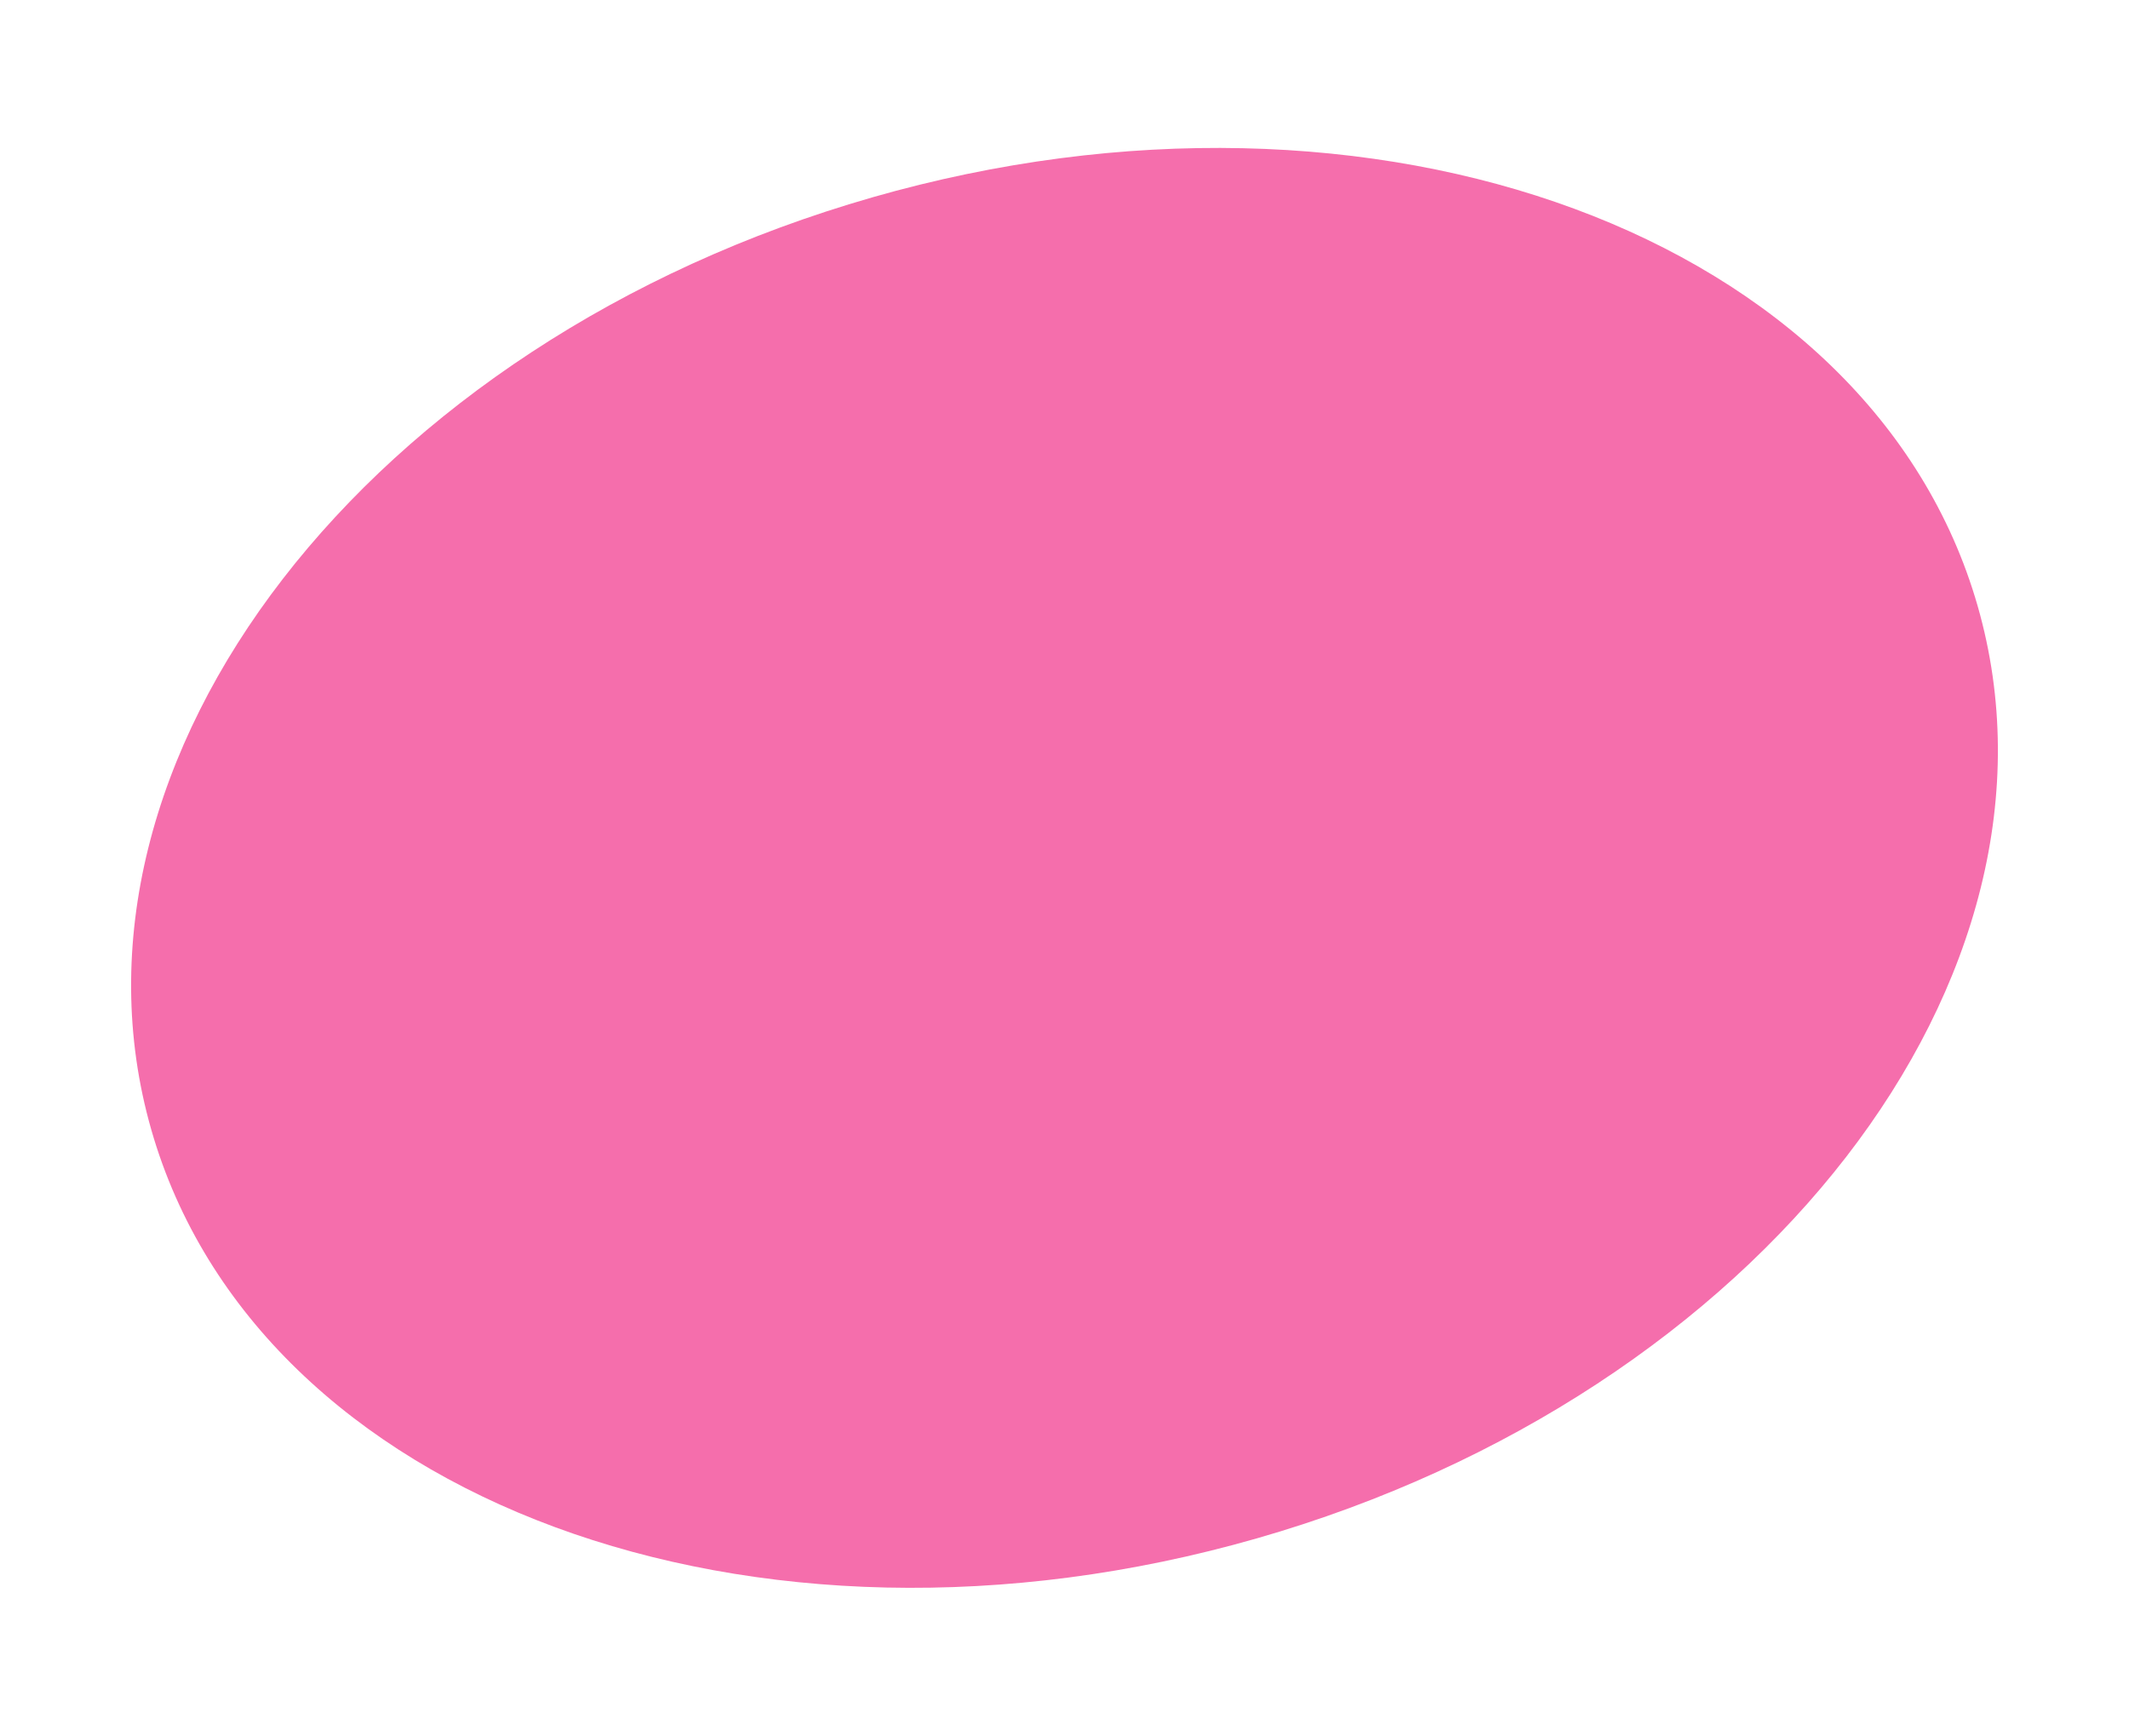 <svg xmlns="http://www.w3.org/2000/svg" xmlns:xlink="http://www.w3.org/1999/xlink" width="112.918" height="92.084" viewBox="0 0 112.918 92.084"><defs><clipPath id="a"><rect width="100.599" height="74.253" fill="#f56eac"/></clipPath></defs><g transform="translate(112.918 72.889) rotate(169)"><g clip-path="url(#a)"><path d="M53.521,73.989c27.726-2.422,48.745-20.9,46.974-41.251S74.79-2.159,47.075.264-1.678,21.157.106,41.522c1.78,20.348,25.7,34.89,53.415,32.468" transform="translate(0 0)" fill="#f56eac"/></g></g></svg>